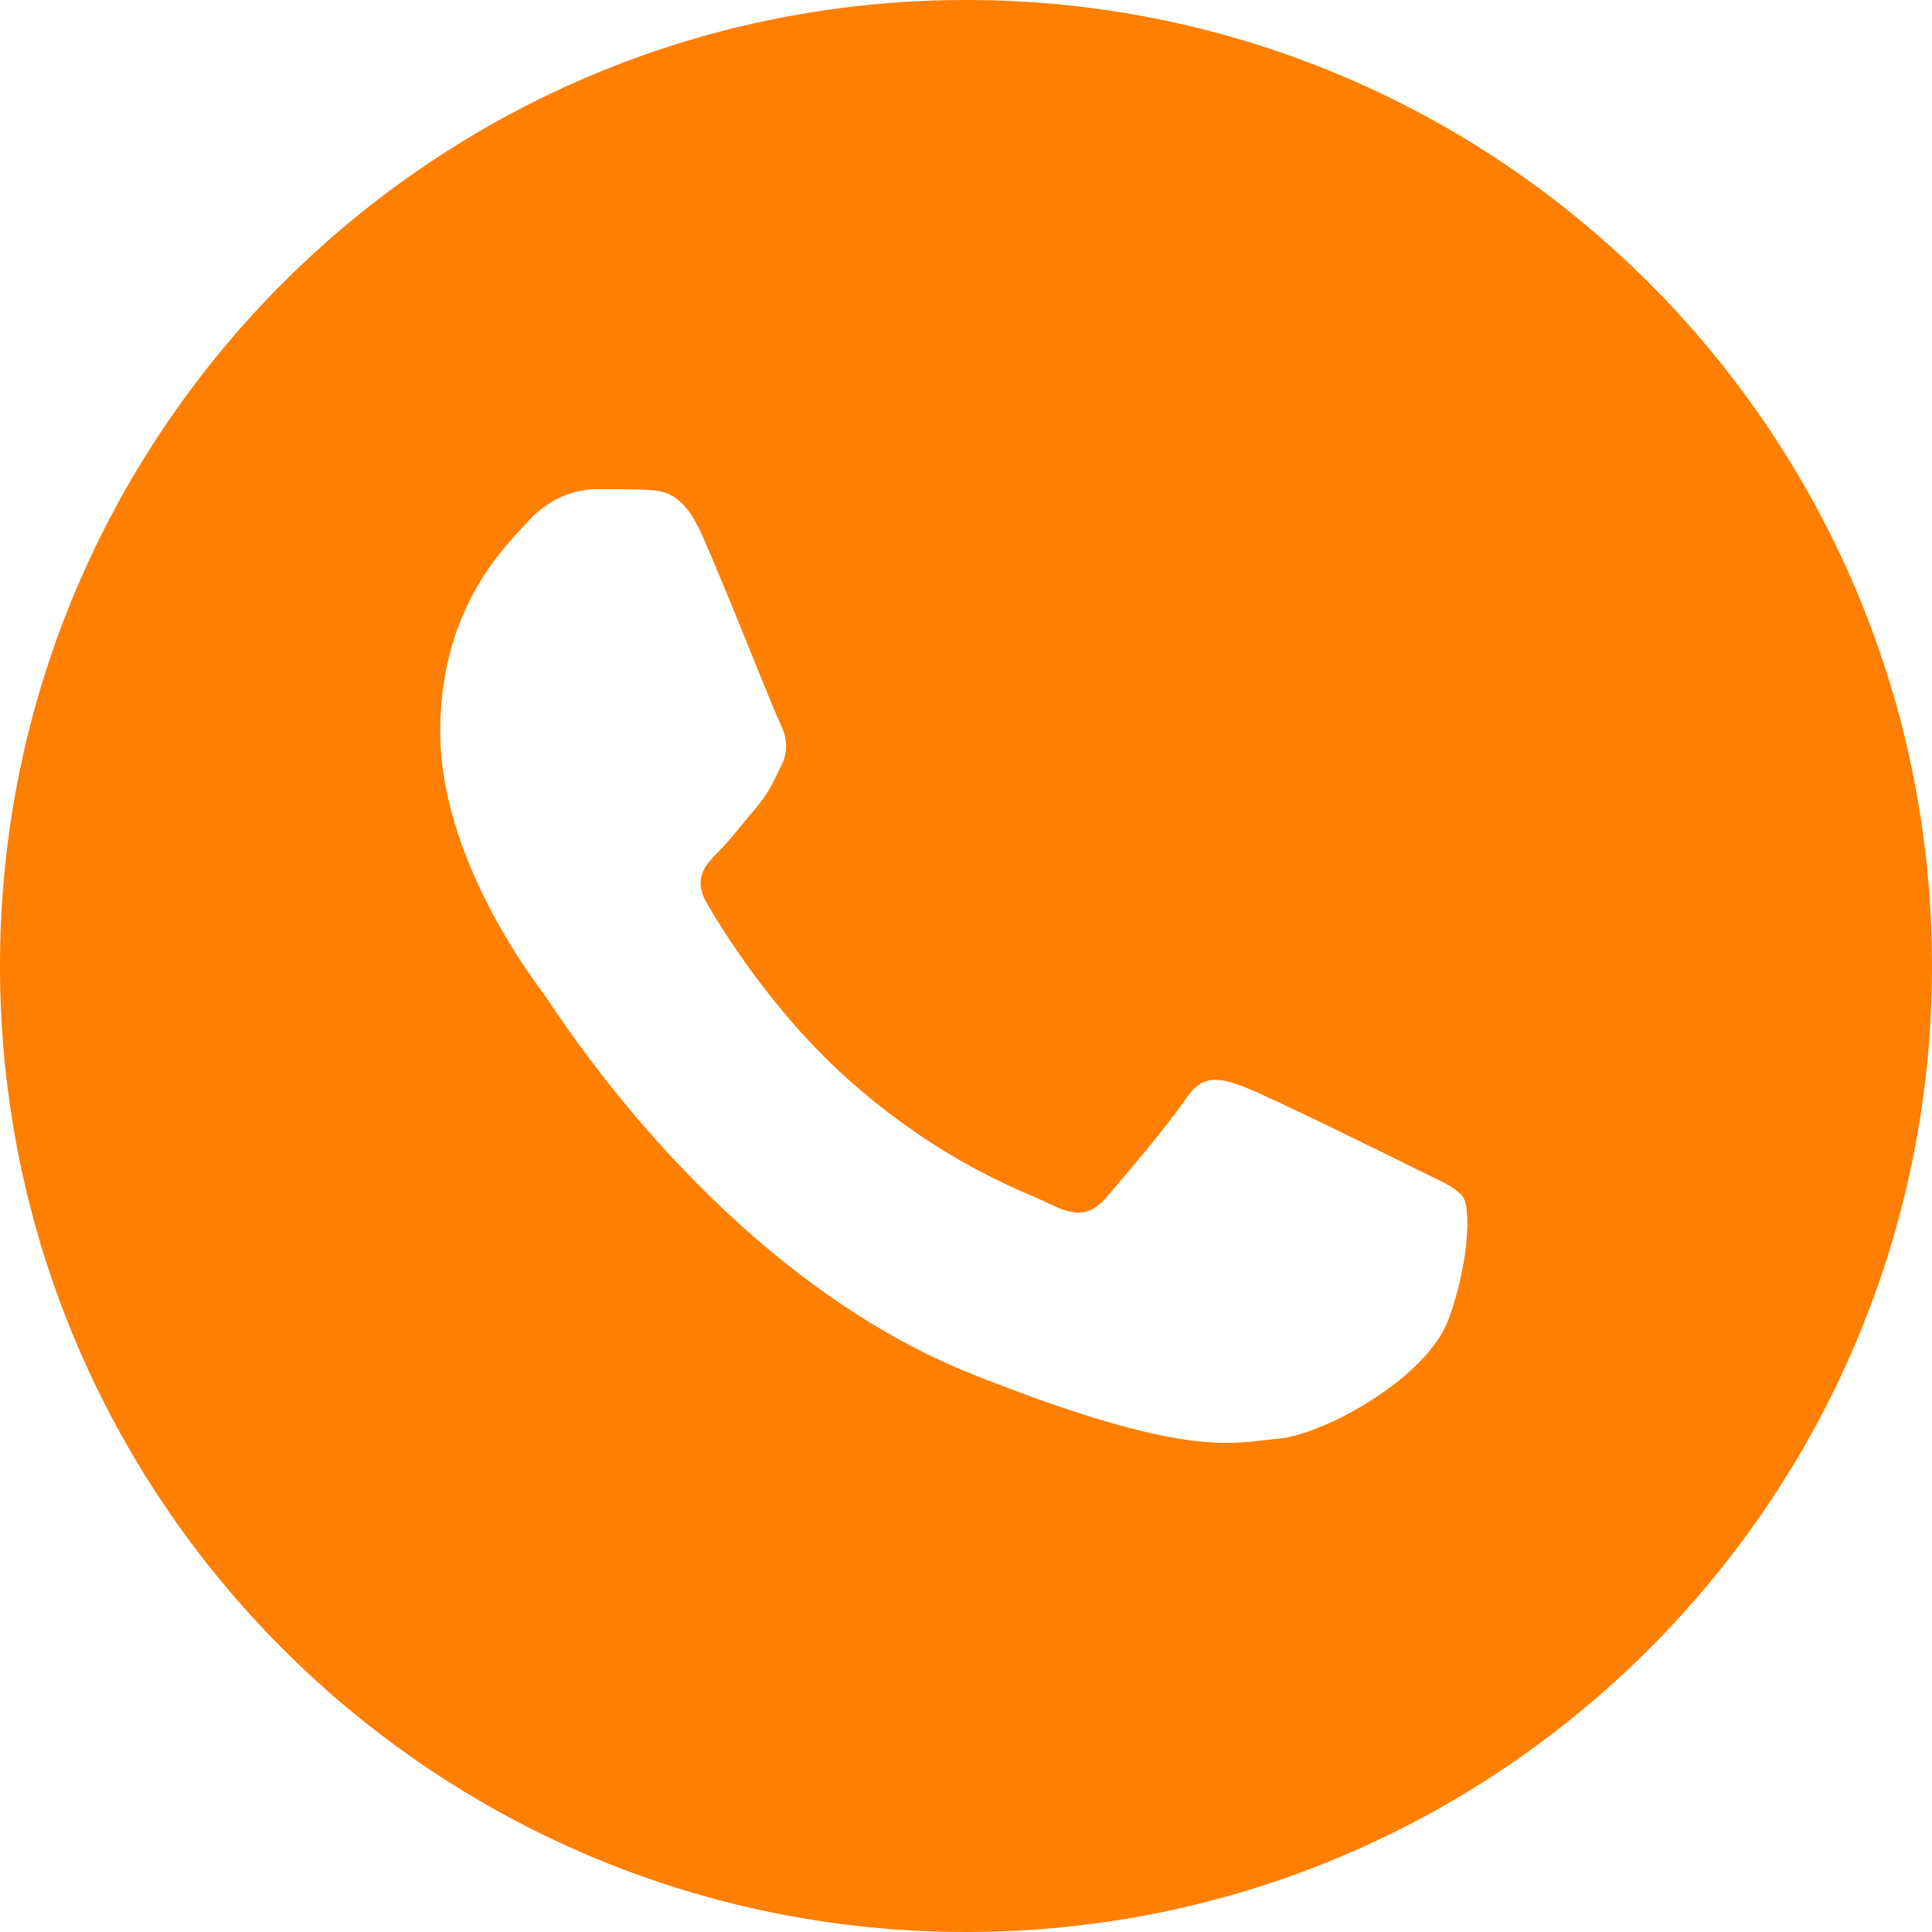<?xml version="1.0" encoding="UTF-8"?> <svg xmlns="http://www.w3.org/2000/svg" width="79" height="79" viewBox="0 0 79 79" fill="none"> <path fill-rule="evenodd" clip-rule="evenodd" d="M39.5 79C61.315 79 79 61.315 79 39.5C79 17.685 61.315 0 39.5 0C17.685 0 0 17.685 0 39.5C0 61.315 17.685 79 39.5 79ZM26.353 20.024C27.089 20.054 27.904 20.089 28.678 21.812C29.207 22.99 30.097 25.185 30.807 26.935C31.329 28.225 31.754 29.272 31.864 29.492C32.122 30.009 32.294 30.613 31.95 31.304C31.898 31.407 31.851 31.505 31.805 31.598C31.546 32.127 31.356 32.516 30.918 33.029C30.746 33.23 30.568 33.447 30.39 33.663C30.034 34.097 29.677 34.532 29.367 34.841C28.849 35.357 28.311 35.917 28.913 36.952C29.516 37.988 31.59 41.374 34.662 44.117C37.962 47.062 40.829 48.309 42.285 48.941C42.571 49.066 42.802 49.166 42.972 49.252C44.006 49.769 44.608 49.683 45.211 48.991C45.814 48.301 47.793 45.972 48.482 44.937C49.171 43.901 49.86 44.074 50.808 44.419C51.755 44.763 56.835 47.267 57.869 47.784C58.07 47.885 58.259 47.976 58.434 48.06C59.155 48.409 59.642 48.644 59.849 48.991C60.108 49.424 60.108 51.495 59.247 53.91C58.386 56.326 54.166 58.656 52.272 58.829C52.089 58.845 51.908 58.867 51.722 58.889C49.971 59.095 47.761 59.355 39.872 56.24C30.164 52.407 23.764 42.909 22.441 40.947C22.333 40.786 22.259 40.675 22.22 40.623L22.208 40.608C21.651 39.862 18 34.977 18 29.923C18 25.158 20.339 22.661 21.415 21.512C21.489 21.433 21.557 21.361 21.617 21.294C22.564 20.259 23.684 20 24.372 20H24.485C25.136 20 25.784 20 26.353 20.024Z" fill="#FF7F00"></path> </svg> 